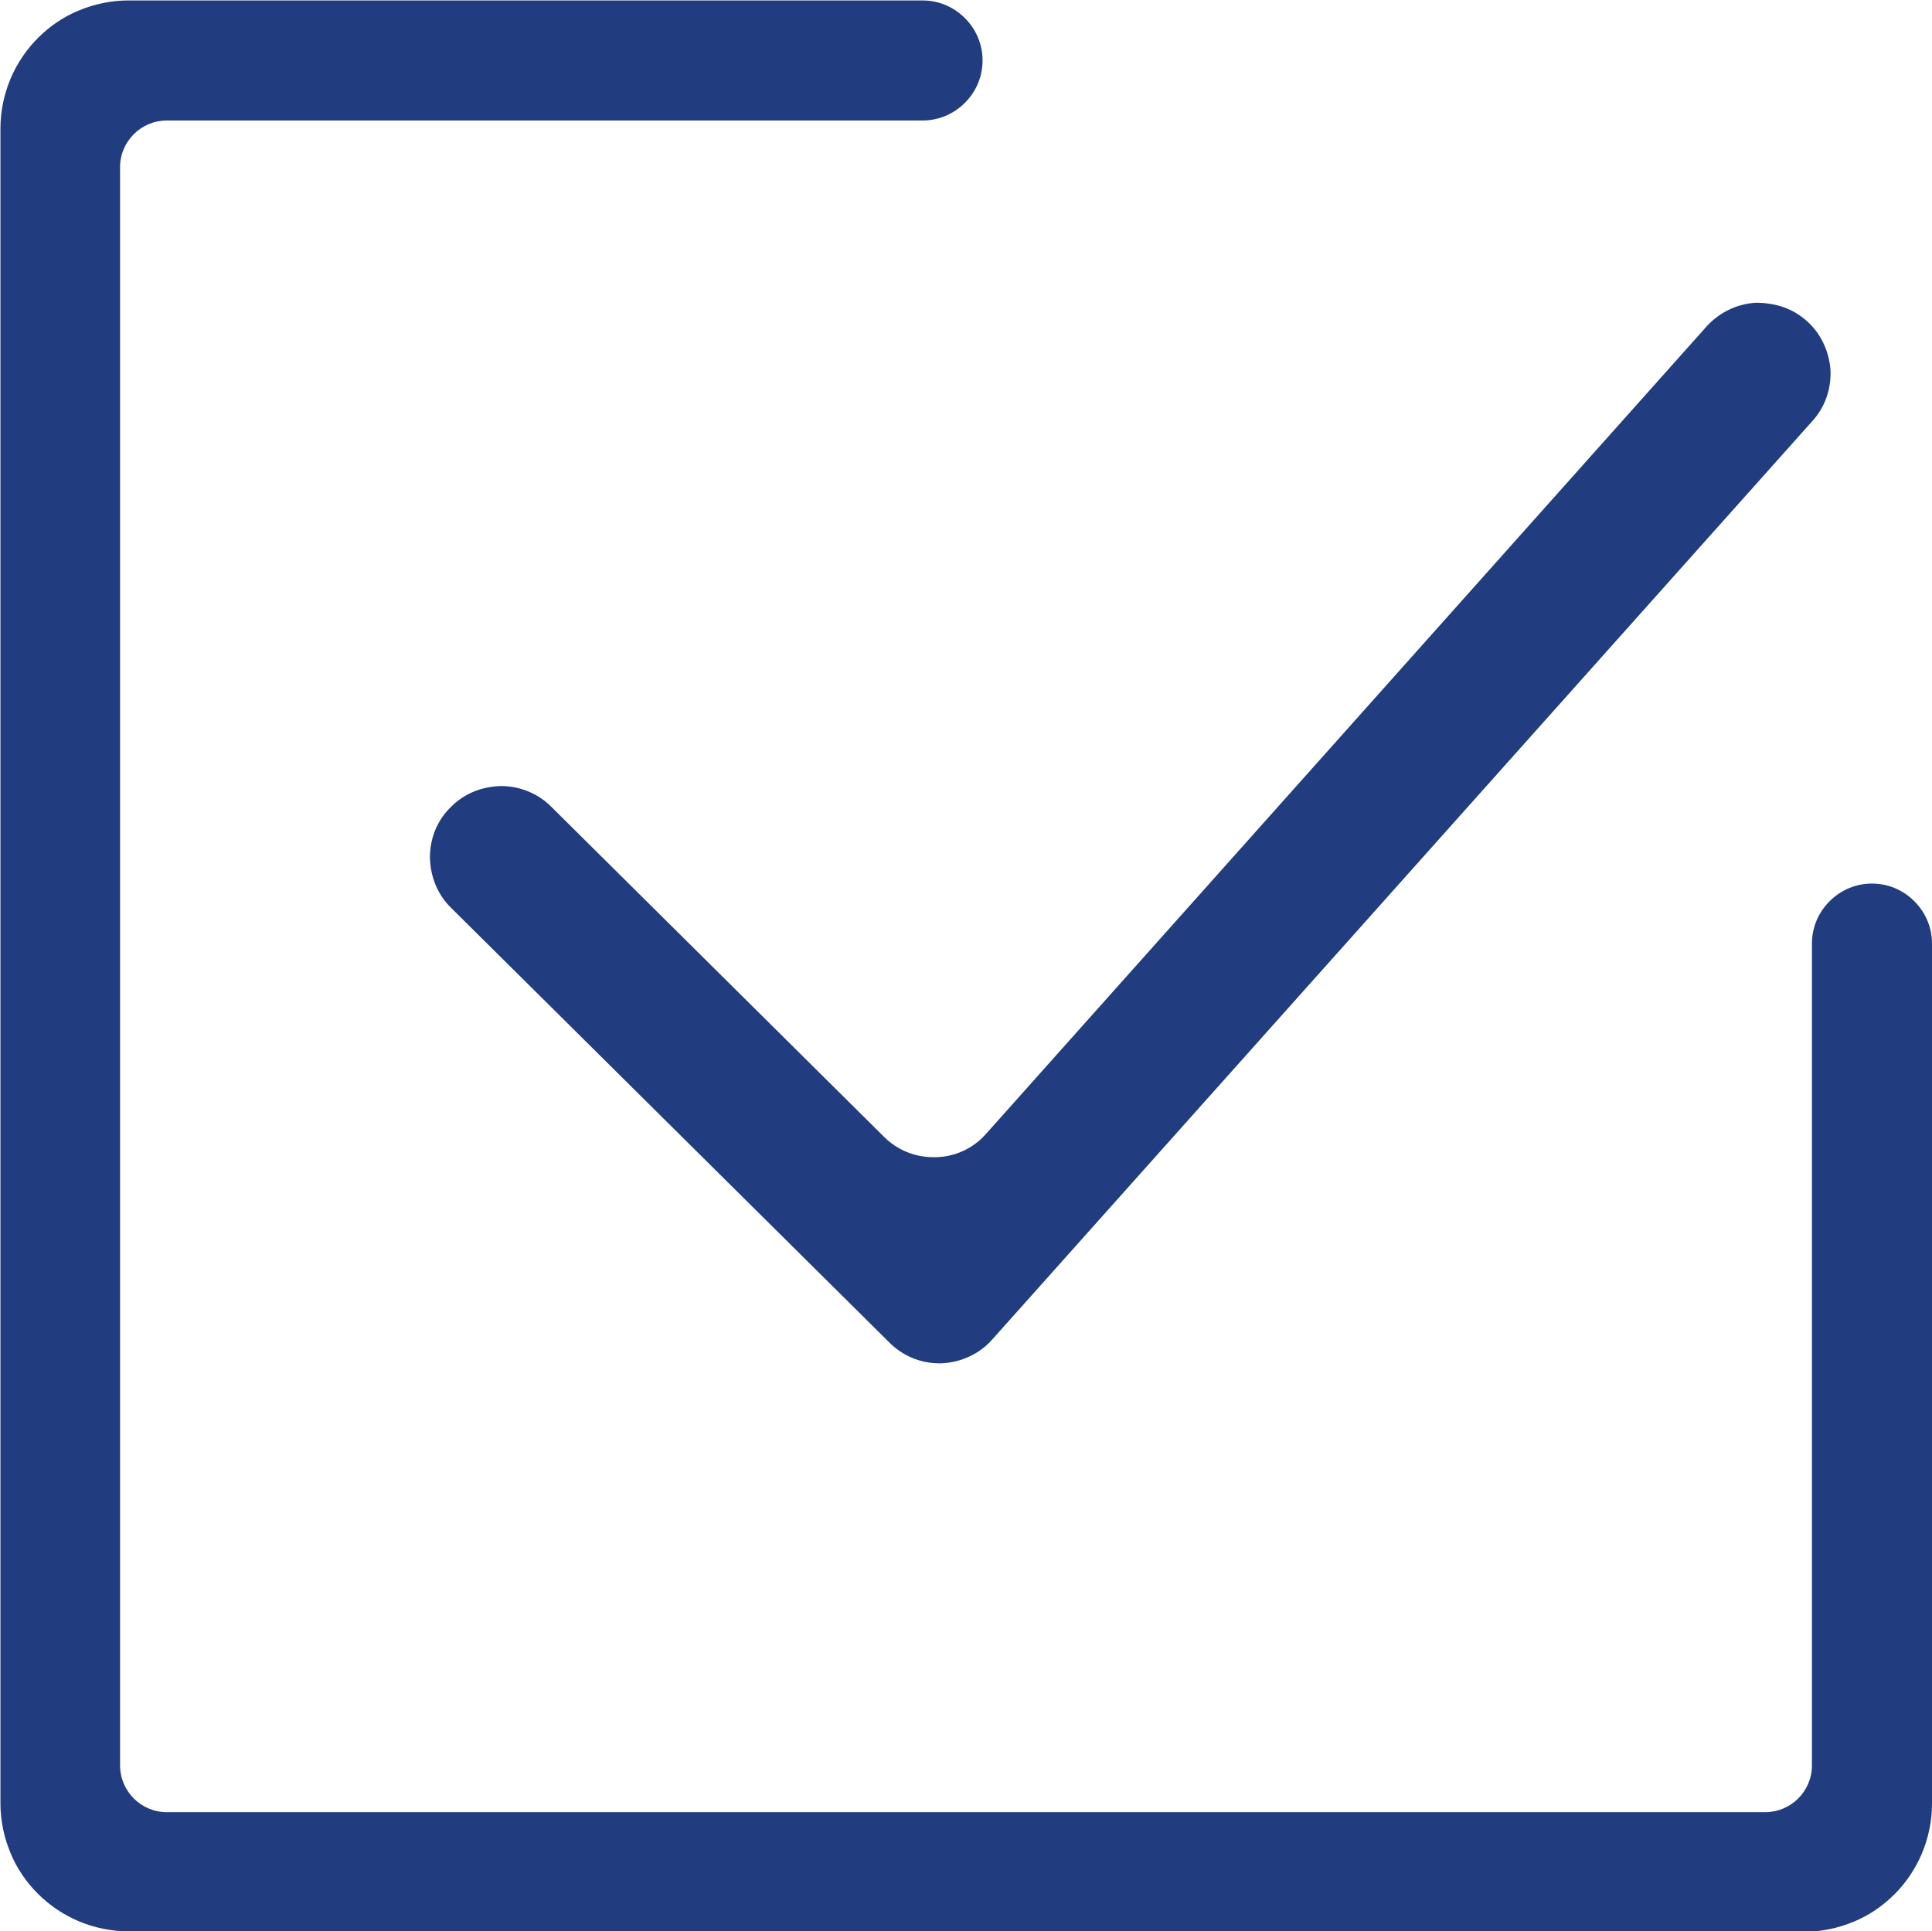 <?xml version="1.0" encoding="UTF-8"?>
<svg id="_レイヤー_2" data-name="レイヤー 2" xmlns="http://www.w3.org/2000/svg" viewBox="0 0 43.77 43.76">
  <defs>
    <style>
      .cls-1 {
        fill: #213c7f;
        stroke-width: 0px;
      }
    </style>
  </defs>
  <g id="_レイヤー_1-2" data-name="レイヤー 1">
    <g>
      <path class="cls-1" d="M2.91,43.76c-.39,0-.77-.08-1.13-.23-.35-.15-.66-.36-.92-.62-.27-.27-.48-.58-.62-.92-.15-.36-.23-.74-.23-1.13V2.91c0-.39.08-.77.23-1.13.15-.35.36-.66.62-.92.27-.27.58-.48.92-.62.36-.15.74-.23,1.13-.23h17.99c.36,0,.7.14.96.4.26.26.4.6.4.96s-.14.7-.4.96c-.26.26-.6.4-.96.4H3.78c-.58,0-1.06.47-1.06,1.06v36.21c0,.58.47,1.06,1.06,1.06h36.21c.58,0,1.06-.47,1.06-1.06v-18.62c0-.36.14-.7.4-.96.26-.26.6-.4.96-.4s.7.14.96.4c.26.26.4.6.4.96v19.49c0,.39-.08.77-.23,1.13-.15.35-.36.66-.62.92-.27.27-.58.48-.92.62-.36.15-.74.23-1.13.23H2.91Z"/>
      <path class="cls-1" d="M21.28,30.89c-.43,0-.83-.17-1.13-.47l-9.93-9.85c-.31-.3-.47-.71-.48-1.14,0-.43.16-.84.47-1.14.3-.31.71-.47,1.14-.48.43,0,.84.17,1.14.47l7.54,7.48c.3.3.7.46,1.12.46.02,0,.03,0,.05,0,.44-.01.85-.2,1.14-.53L38.66,7.4c.29-.32.68-.51,1.11-.54h.01c.48,0,.86.15,1.15.41.32.28.51.69.54,1.11.02.43-.12.84-.41,1.16l-18.58,20.81c-.29.33-.71.52-1.15.54h-.05Z"/>
    </g>
  </g>
</svg>